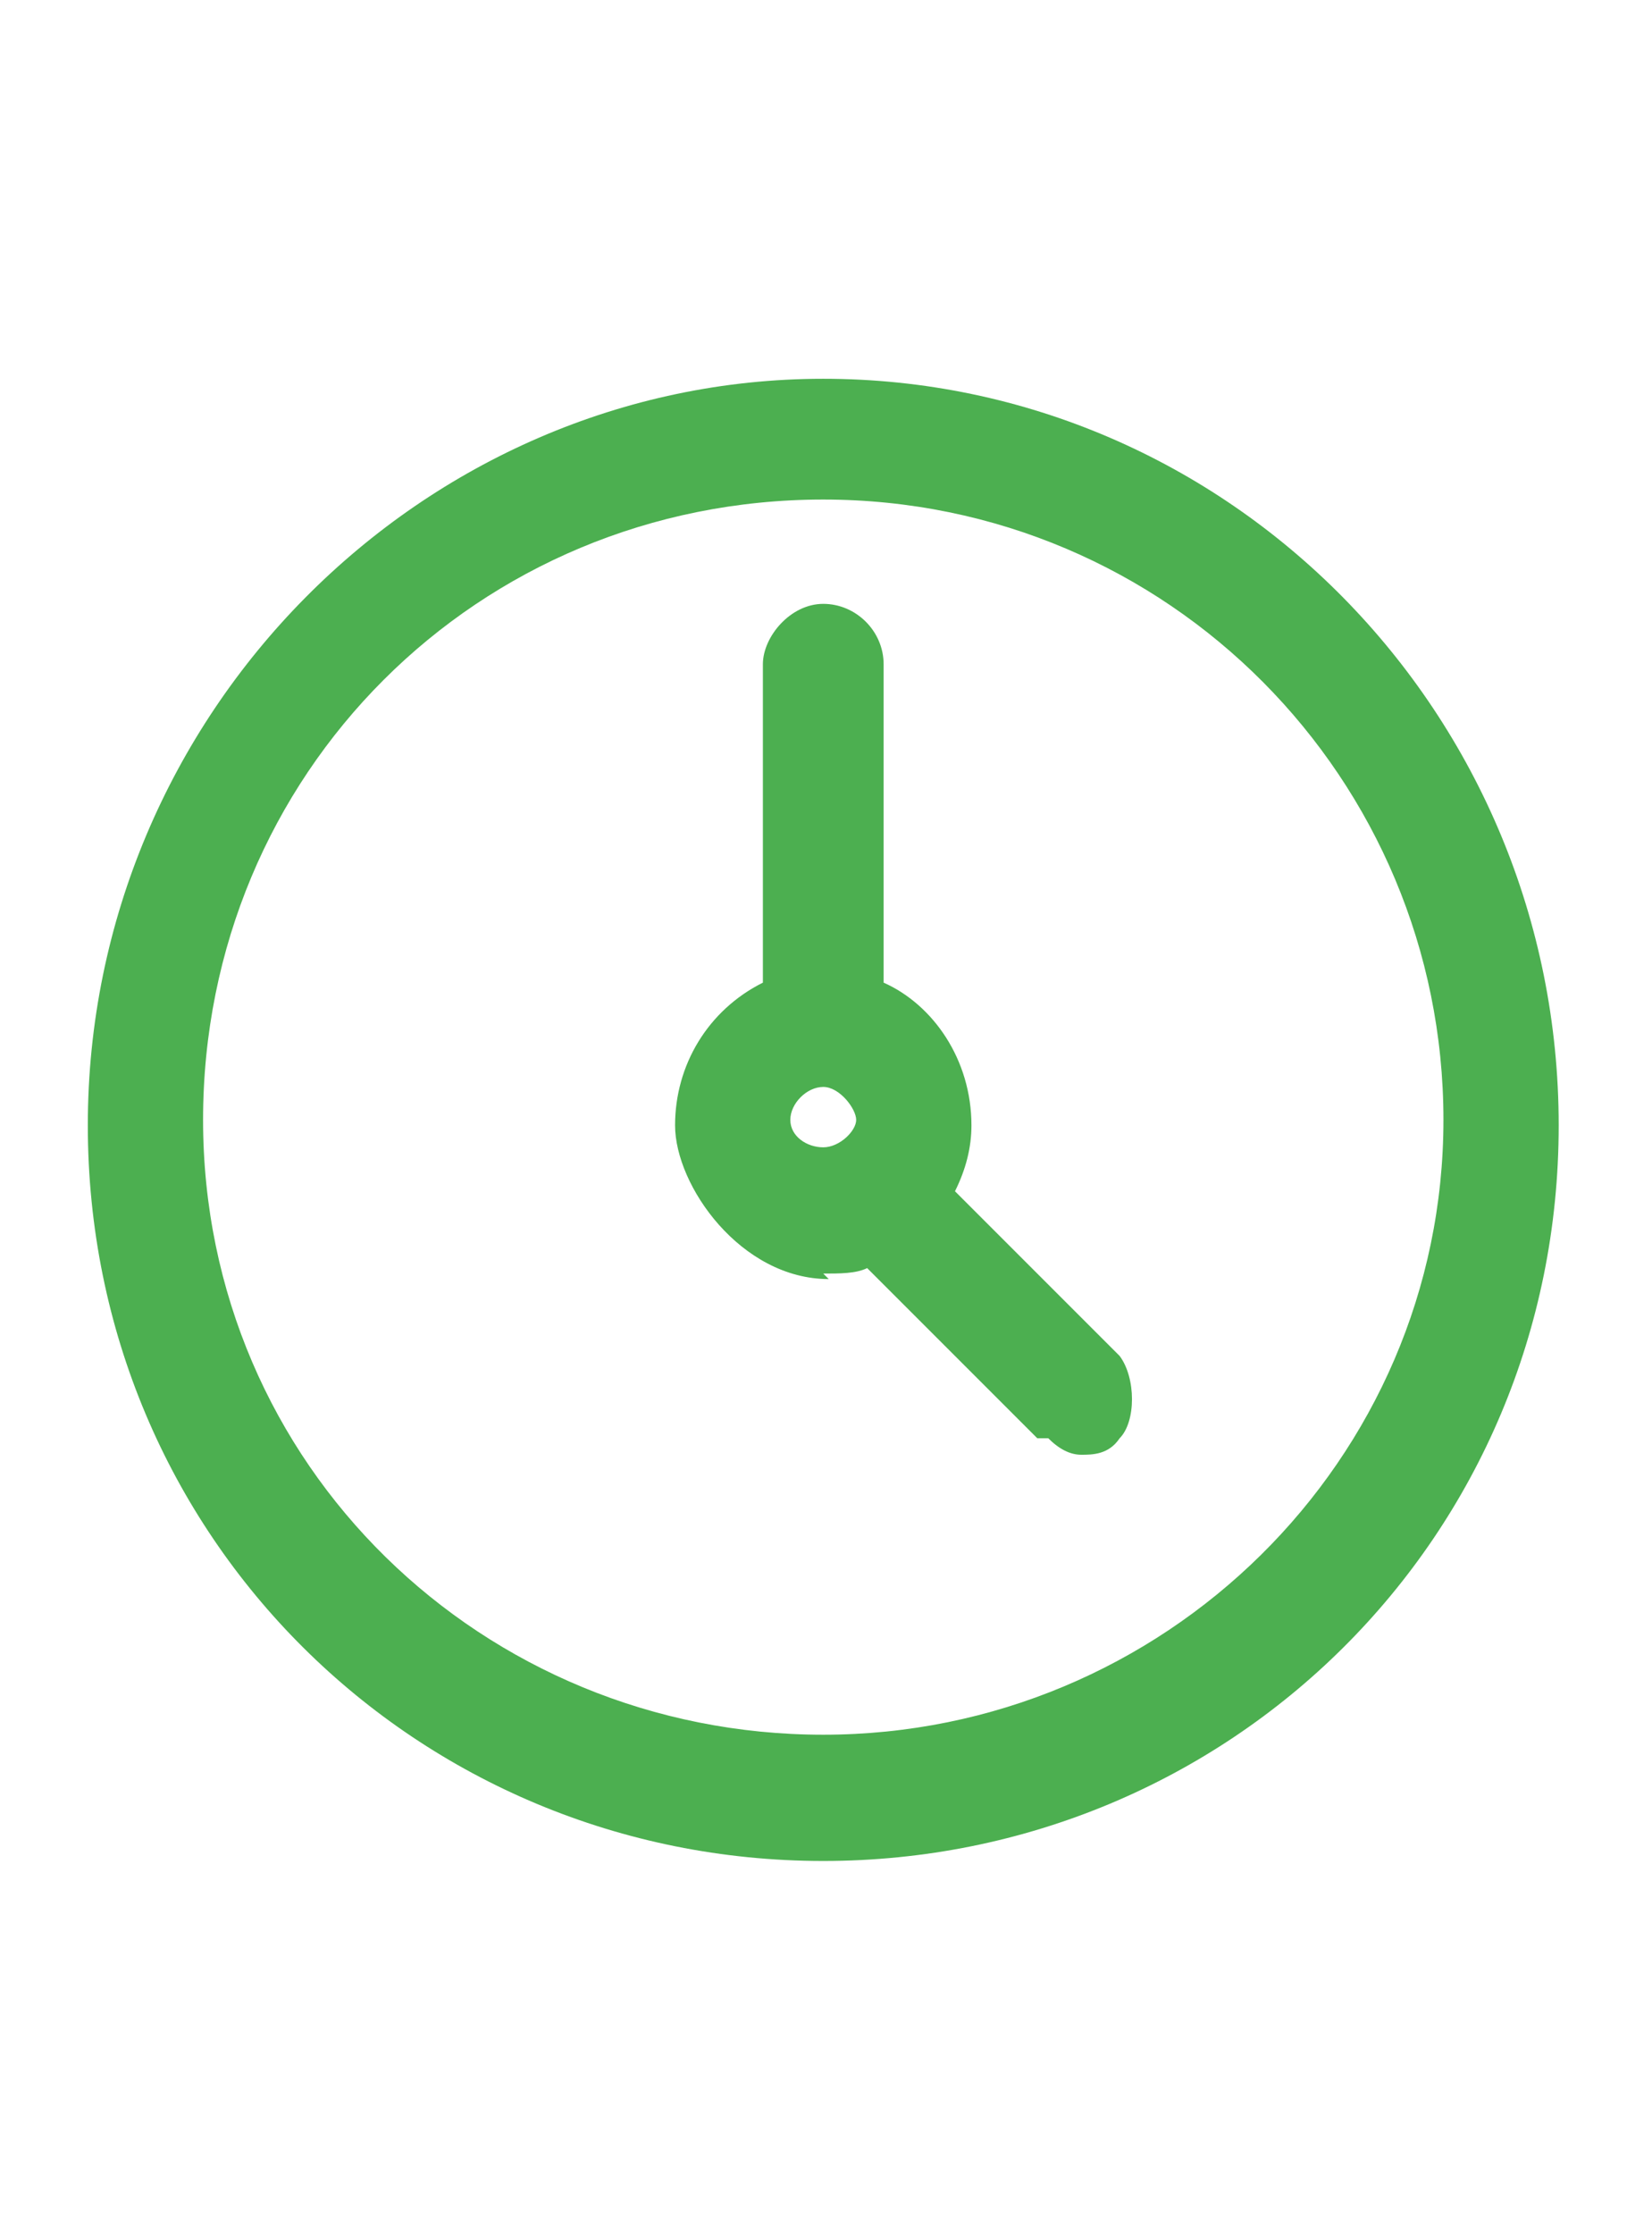 <?xml version="1.0" encoding="UTF-8"?>
<svg id="Ebene_1" data-name="Ebene 1" xmlns="http://www.w3.org/2000/svg" version="1.1" viewBox="0 0 30.1 40.7">
  <defs>
    <style>
      .cls-1 {
        fill: #4caf50;
        stroke-width: 0px;
      }
    </style>
  </defs>
  <path class="cls-1" d="M15,23.2c.3,0,.6,0,.8-.1l3.1,3.1h.2c.2.2.4.3.6.3h0s0,0,0,0h0c.2,0,.5,0,.7-.3.3-.3.3-1.1,0-1.5l-3-3c.2-.4.3-.8.3-1.2,0-1.2-.7-2.2-1.6-2.6v-5.8c0-.6-.5-1.1-1.1-1.1s-1.1.6-1.1,1.1v5.8c-1,.5-1.6,1.5-1.6,2.6s1.2,2.8,2.8,2.8ZM15,20.9c-.3,0-.6-.2-.6-.5s.3-.6.6-.6.6.4.6.6-.3.5-.6.5ZM15,6.9C7.7,6.9,1.6,13,1.6,20.5s6,13.4,13.4,13.4,13.4-5.9,13.4-13.4-6-13.6-13.4-13.6ZM15,9.1c6.3,0,11.3,5.1,11.3,11.3s-5.1,11.2-11.3,11.2S3.7,26.7,3.7,20.4s5-11.3,11.3-11.3Z"/>
</svg>